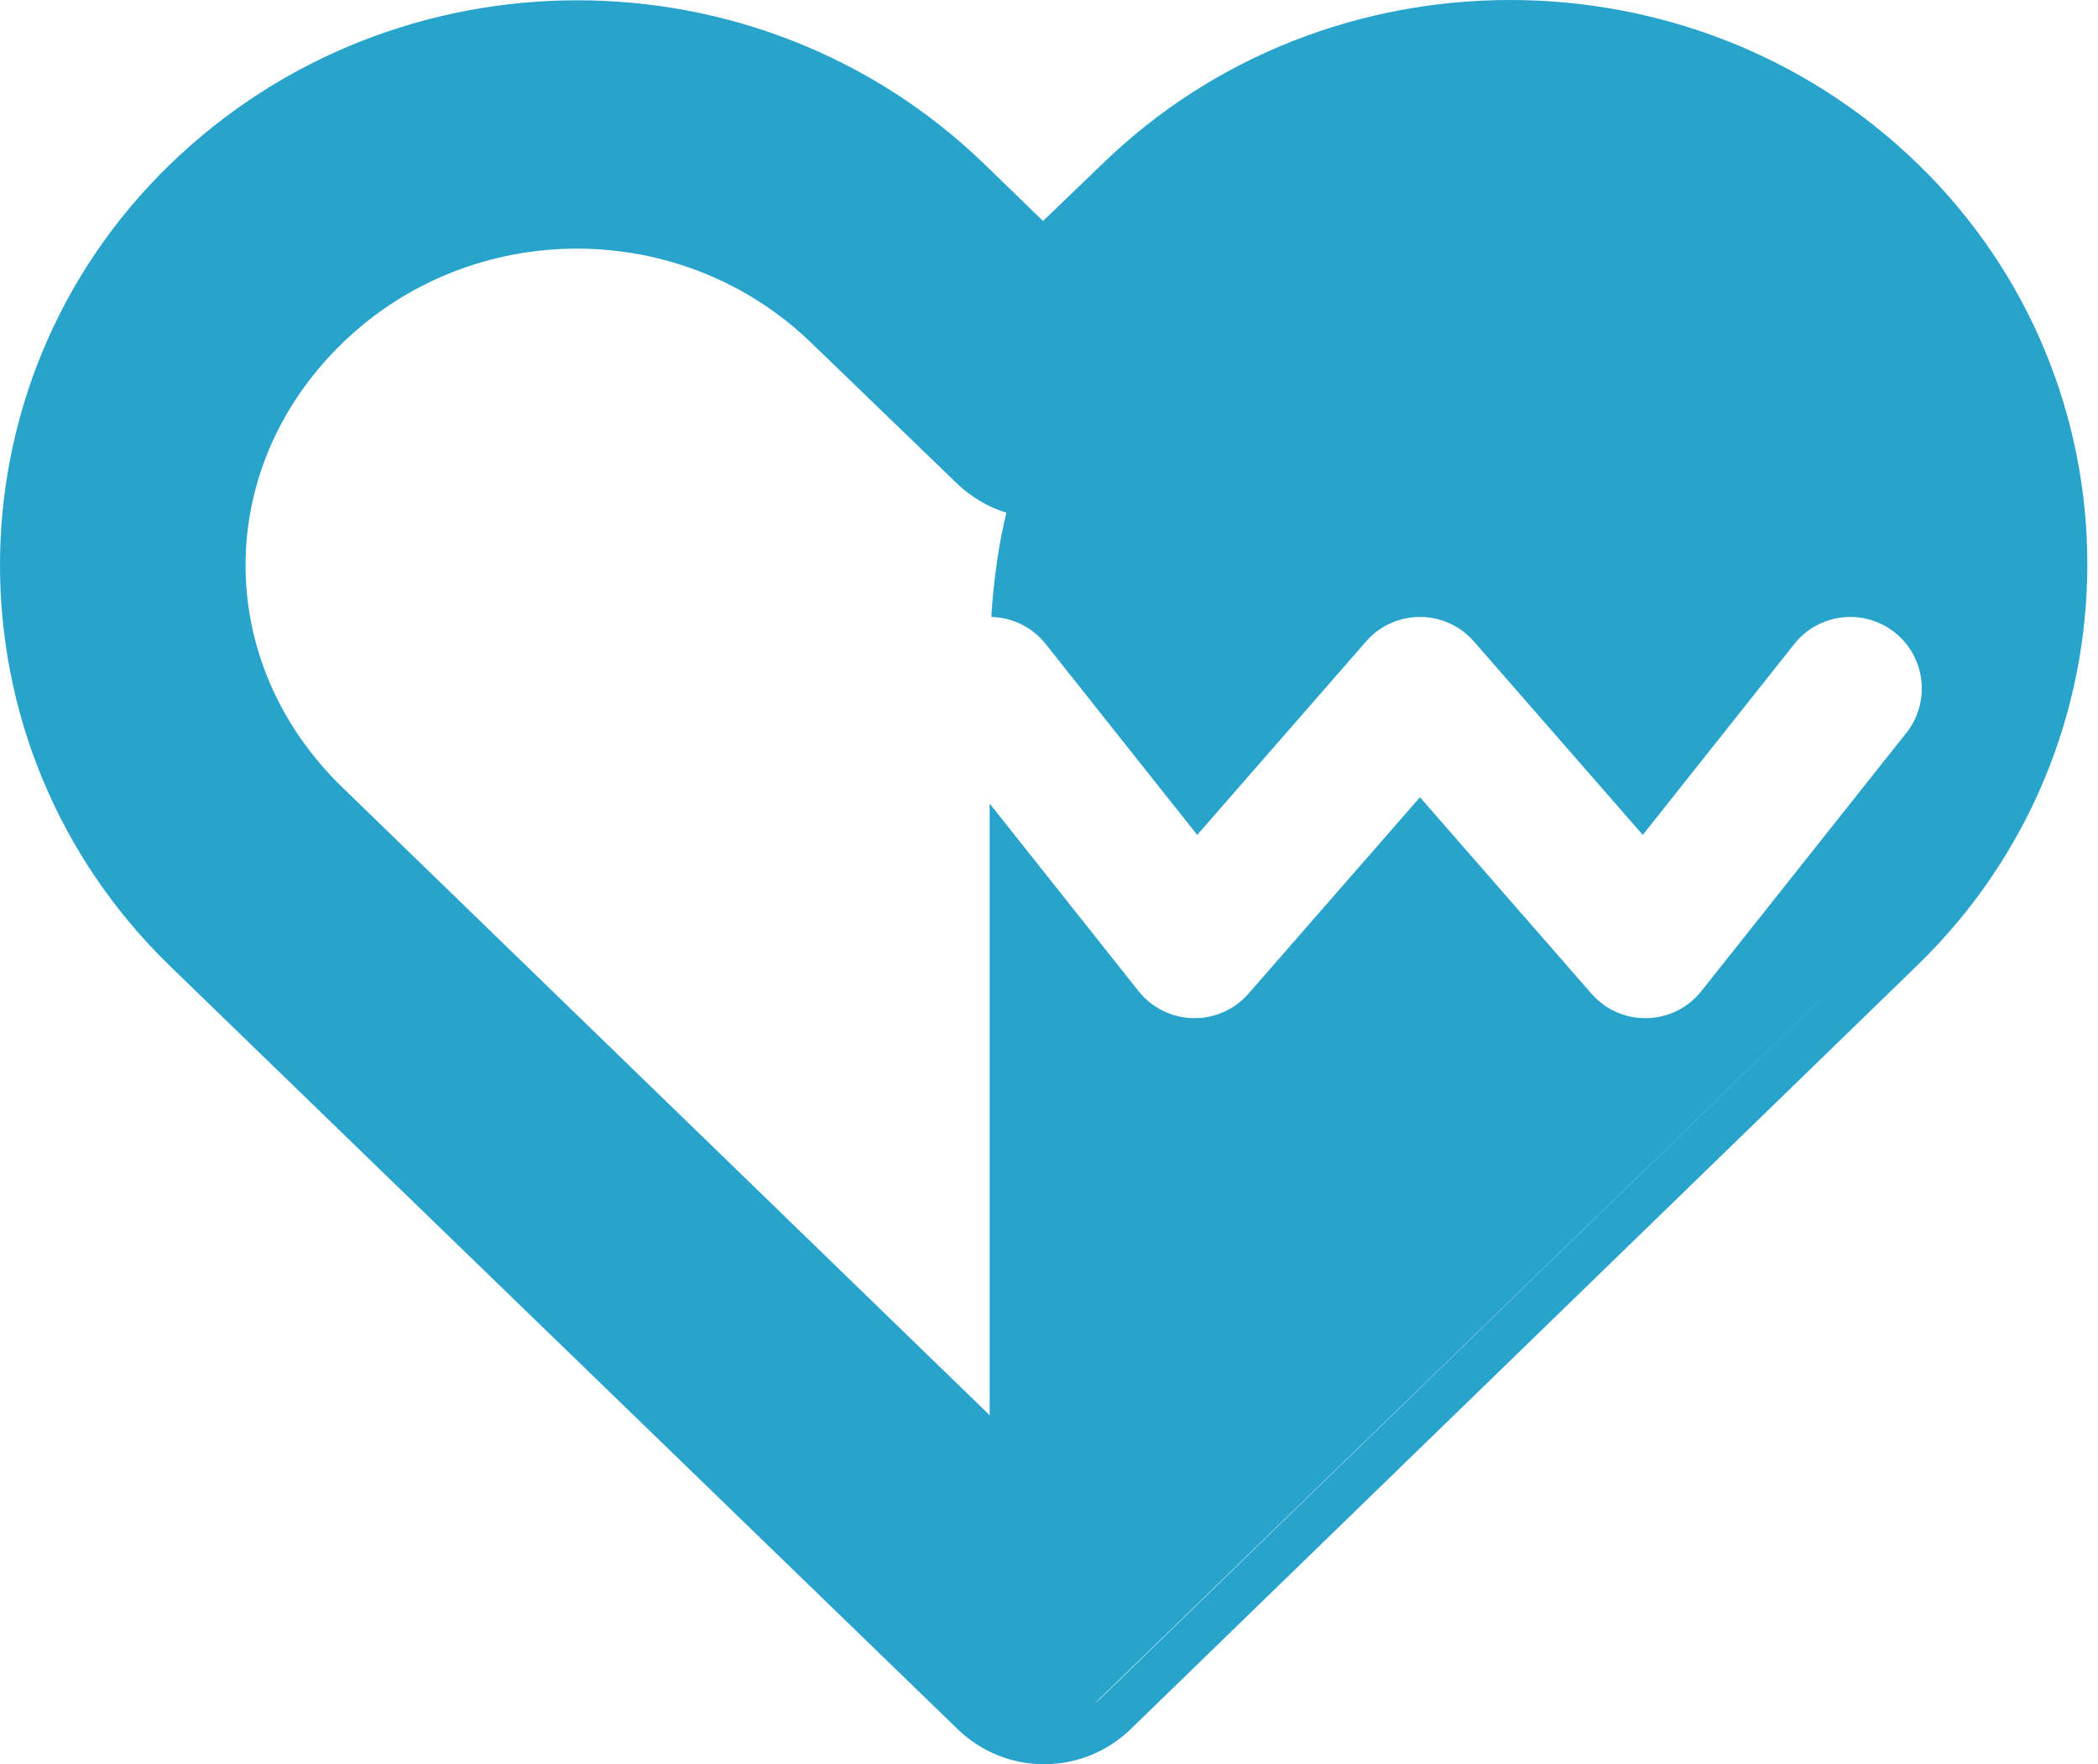 <svg width="44" height="37" viewBox="0 0 44 37" fill="none" xmlns="http://www.w3.org/2000/svg">
<path fill-rule="evenodd" clip-rule="evenodd" d="M21.872 5.89L20.026 4.098C16.19 0.379 10.309 -0.088 5.96 2.697C10.309 -0.088 16.19 0.379 20.026 4.098L21.872 5.89L21.872 5.89ZM23.079 35.623C23.039 35.661 22.998 35.697 22.955 35.73L39.587 19.594L23.079 35.623ZM42.511 14.613C43.239 11.872 42.871 8.903 41.405 6.395L41.405 6.395C42.871 8.903 43.239 11.872 42.511 14.613ZM38.414 3.089L38.414 3.089C36.421 1.627 34.046 0.902 31.67 0.902C30.475 0.902 29.281 1.086 28.135 1.453C29.281 1.085 30.475 0.902 31.67 0.902C34.046 0.902 36.421 1.627 38.414 3.089ZM6.553 6.547C6.79 6.317 7.039 6.104 7.297 5.91C7.039 6.104 6.79 6.317 6.553 6.547C3.479 9.527 3.479 14.182 6.553 17.162C9.08 19.612 11.607 22.063 14.134 24.515L14.152 24.532C16.353 26.668 18.555 28.804 20.756 30.939V30.938C18.549 28.798 16.342 26.657 14.135 24.516C11.608 22.064 9.08 19.613 6.553 17.162C3.479 14.182 3.479 9.527 6.553 6.547ZM21.889 32.037L21.761 31.913L21.762 31.913L21.889 32.037L21.889 32.037ZM21.106 10.753C20.723 10.634 20.369 10.427 20.075 10.145L20.073 10.143L17.019 7.195C14.295 4.554 9.905 4.554 7.181 7.195C4.473 9.821 4.473 13.889 7.181 16.514C9.711 18.967 12.238 21.419 14.765 23.87L14.777 23.881C16.769 25.814 18.762 27.747 20.756 29.681V16.853L23.878 20.786C24.155 21.135 24.573 21.343 25.018 21.353C25.463 21.364 25.89 21.176 26.183 20.84L29.78 16.72L33.377 20.84C33.67 21.176 34.097 21.364 34.542 21.353C34.988 21.343 35.405 21.135 35.682 20.786L39.98 15.371C40.495 14.723 40.386 13.779 39.737 13.264C39.088 12.749 38.145 12.858 37.63 13.507L34.453 17.51L30.926 13.47C30.902 13.442 30.876 13.414 30.85 13.387C30.721 13.255 30.572 13.152 30.413 13.078C30.212 12.985 29.996 12.939 29.78 12.939C29.565 12.939 29.349 12.985 29.148 13.078C28.989 13.152 28.84 13.255 28.711 13.387C28.684 13.414 28.659 13.442 28.635 13.47L25.108 17.51L21.931 13.507C21.642 13.143 21.22 12.949 20.79 12.939C20.842 12.111 20.953 11.386 21.106 10.753ZM3.564 3.45C-1.188 8.057 -1.188 15.652 3.564 20.259C6.317 22.929 9.091 25.615 11.864 28.301L11.866 28.303L11.873 28.309L11.878 28.314C14.622 30.972 17.365 33.629 20.09 36.27L20.093 36.273C20.578 36.74 21.225 37 21.898 37C22.571 37 23.218 36.74 23.704 36.273L40.215 20.241C44.96 15.632 44.967 8.04 40.215 3.432C37.843 1.132 34.753 0 31.67 0C28.588 0 25.498 1.132 23.126 3.431L23.125 3.432L21.875 4.635L20.654 3.45C15.918 -1.142 8.3 -1.142 3.564 3.45Z" fill="#28A3CC"/>
</svg>